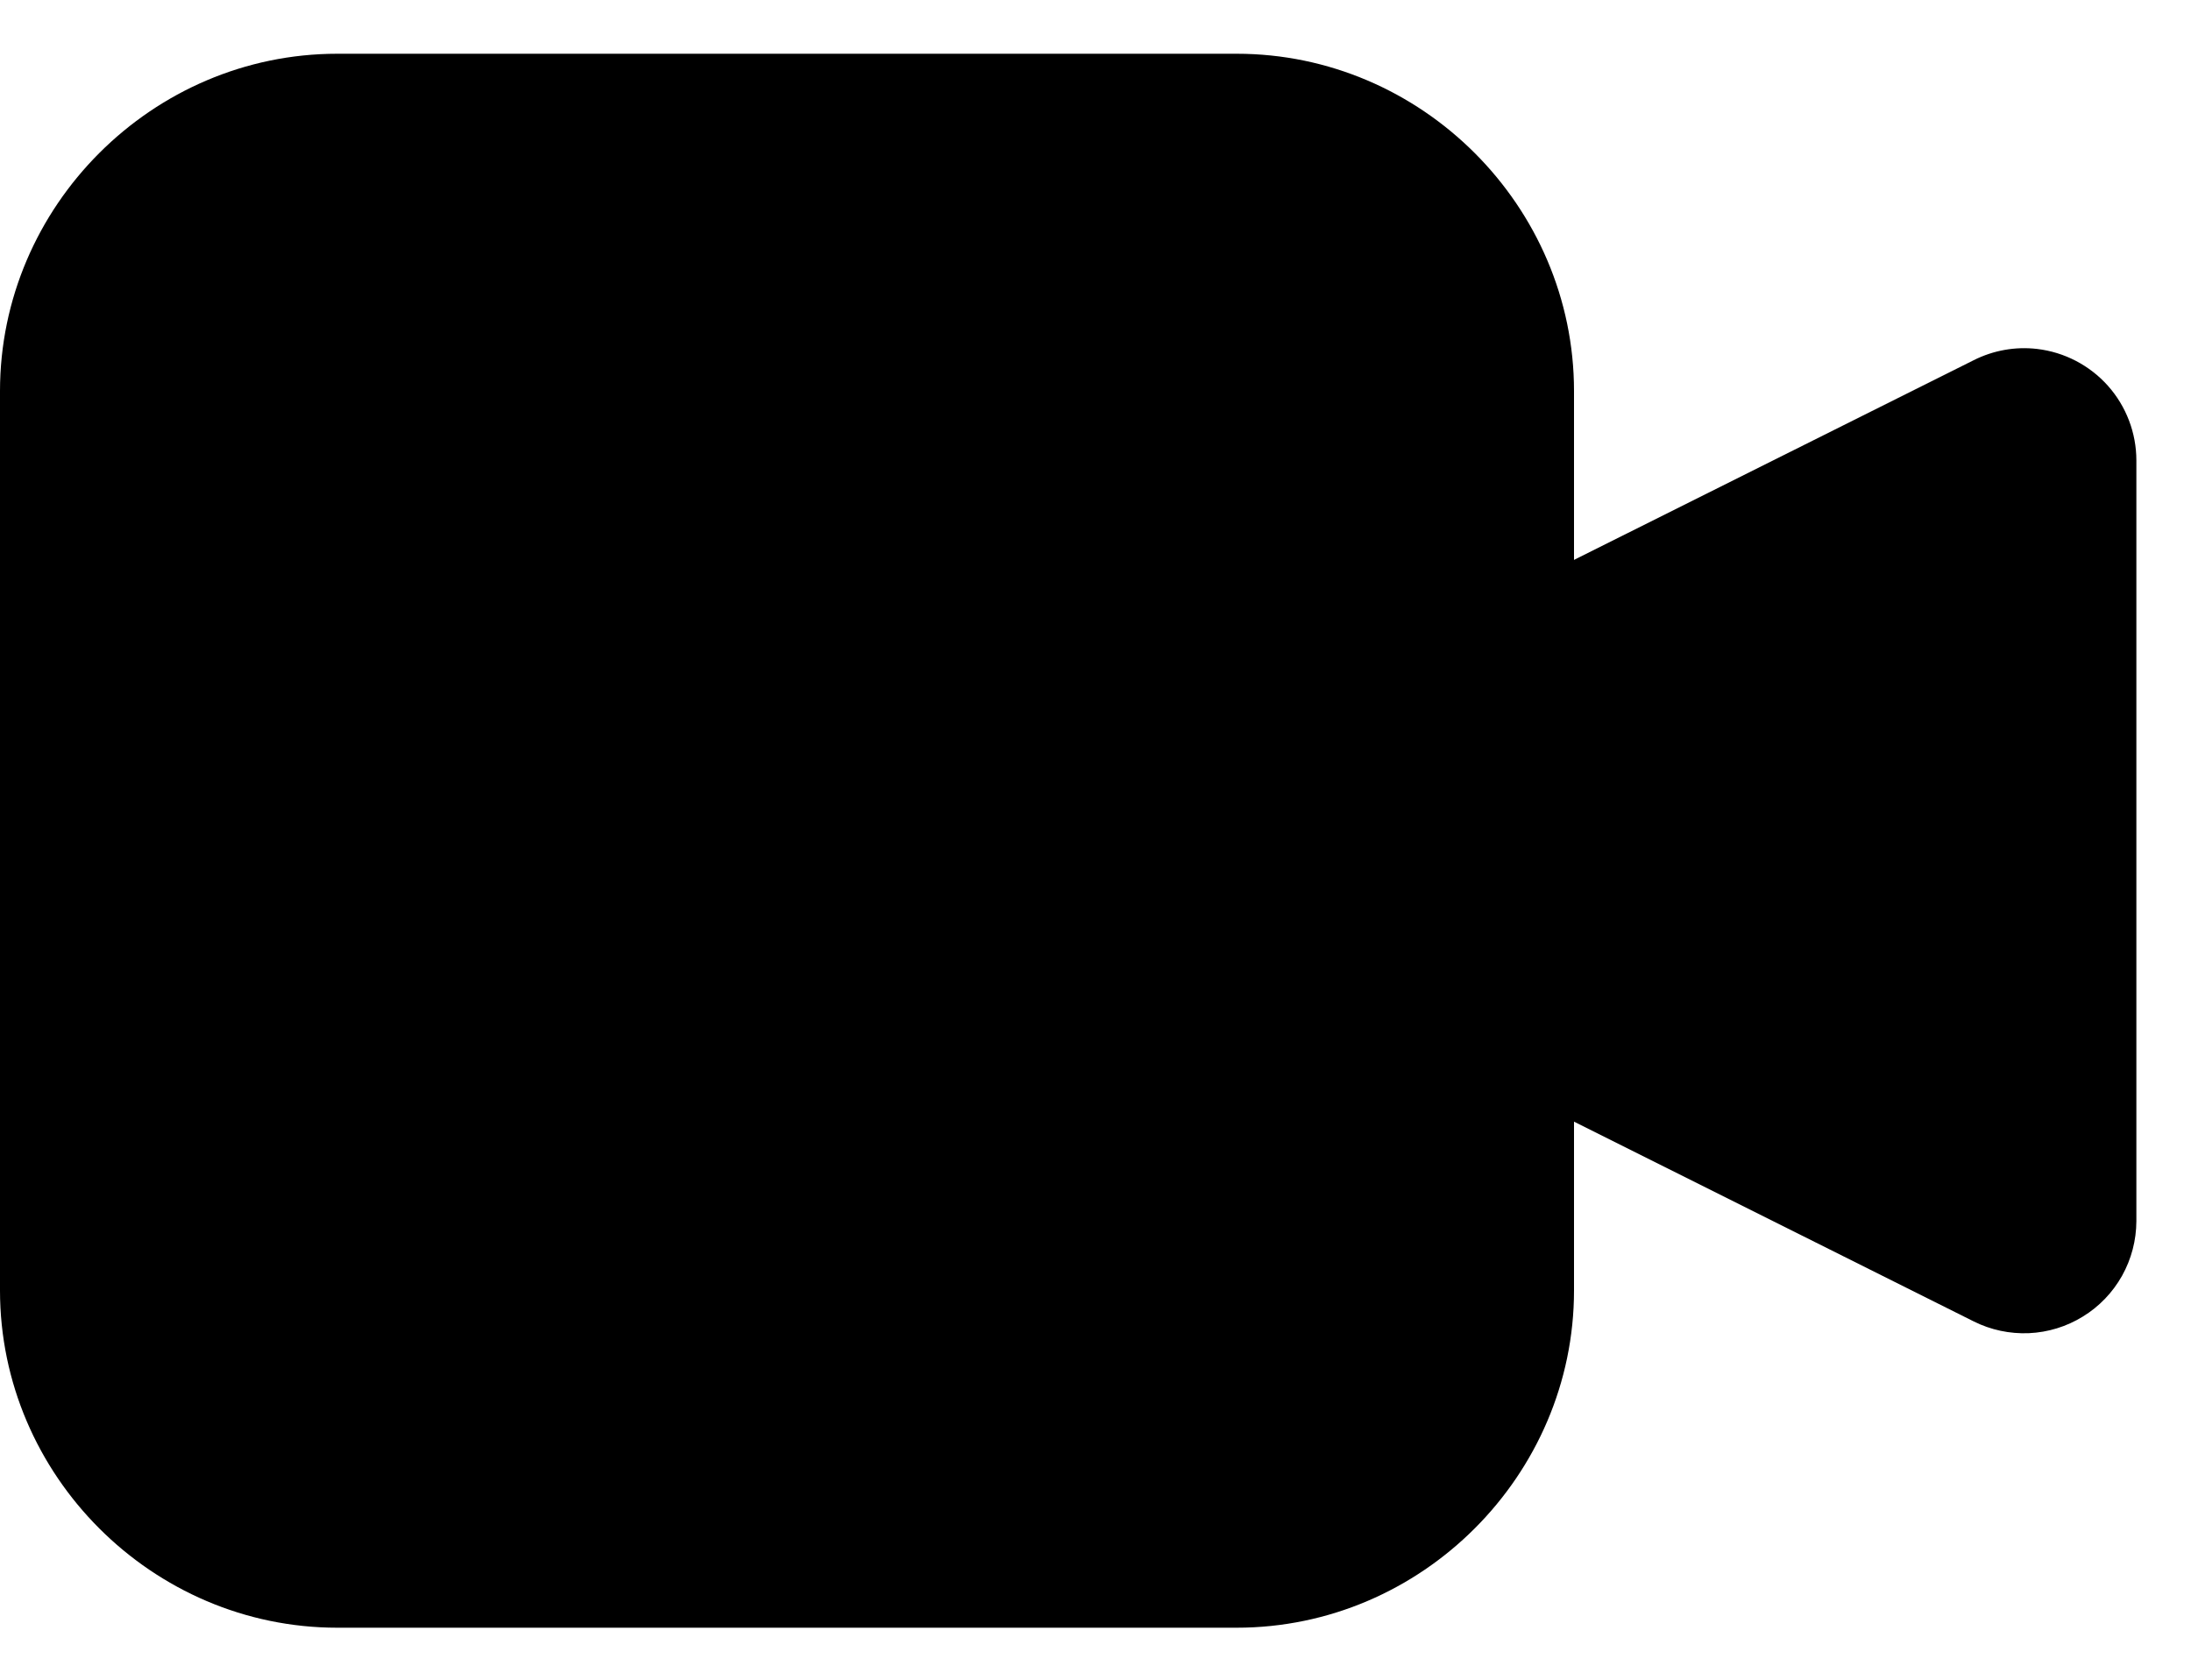 <?xml version="1.0" encoding="UTF-8"?> <svg xmlns="http://www.w3.org/2000/svg" width="30" height="23" viewBox="0 0 30 23" fill="none"><path d="M27.893 4.778C27.595 4.743 27.293 4.797 27.025 4.932L20.016 8.434V14.591L27.025 18.094C27.259 18.211 27.519 18.266 27.781 18.255C28.043 18.243 28.297 18.165 28.52 18.027C28.744 17.89 28.928 17.697 29.056 17.469C29.184 17.24 29.251 16.983 29.252 16.721V6.305C29.252 5.928 29.113 5.564 28.863 5.283C28.612 5.002 28.267 4.822 27.893 4.778Z" fill="black"></path><path d="M4.618 0.736C2.086 0.736 0 2.822 0 5.355V17.67C0 20.202 2.086 22.288 4.618 22.288H16.933C19.466 22.288 21.552 20.202 21.552 17.67V5.355C21.552 2.822 19.466 0.736 16.933 0.736H4.618Z" fill="black"></path></svg> 